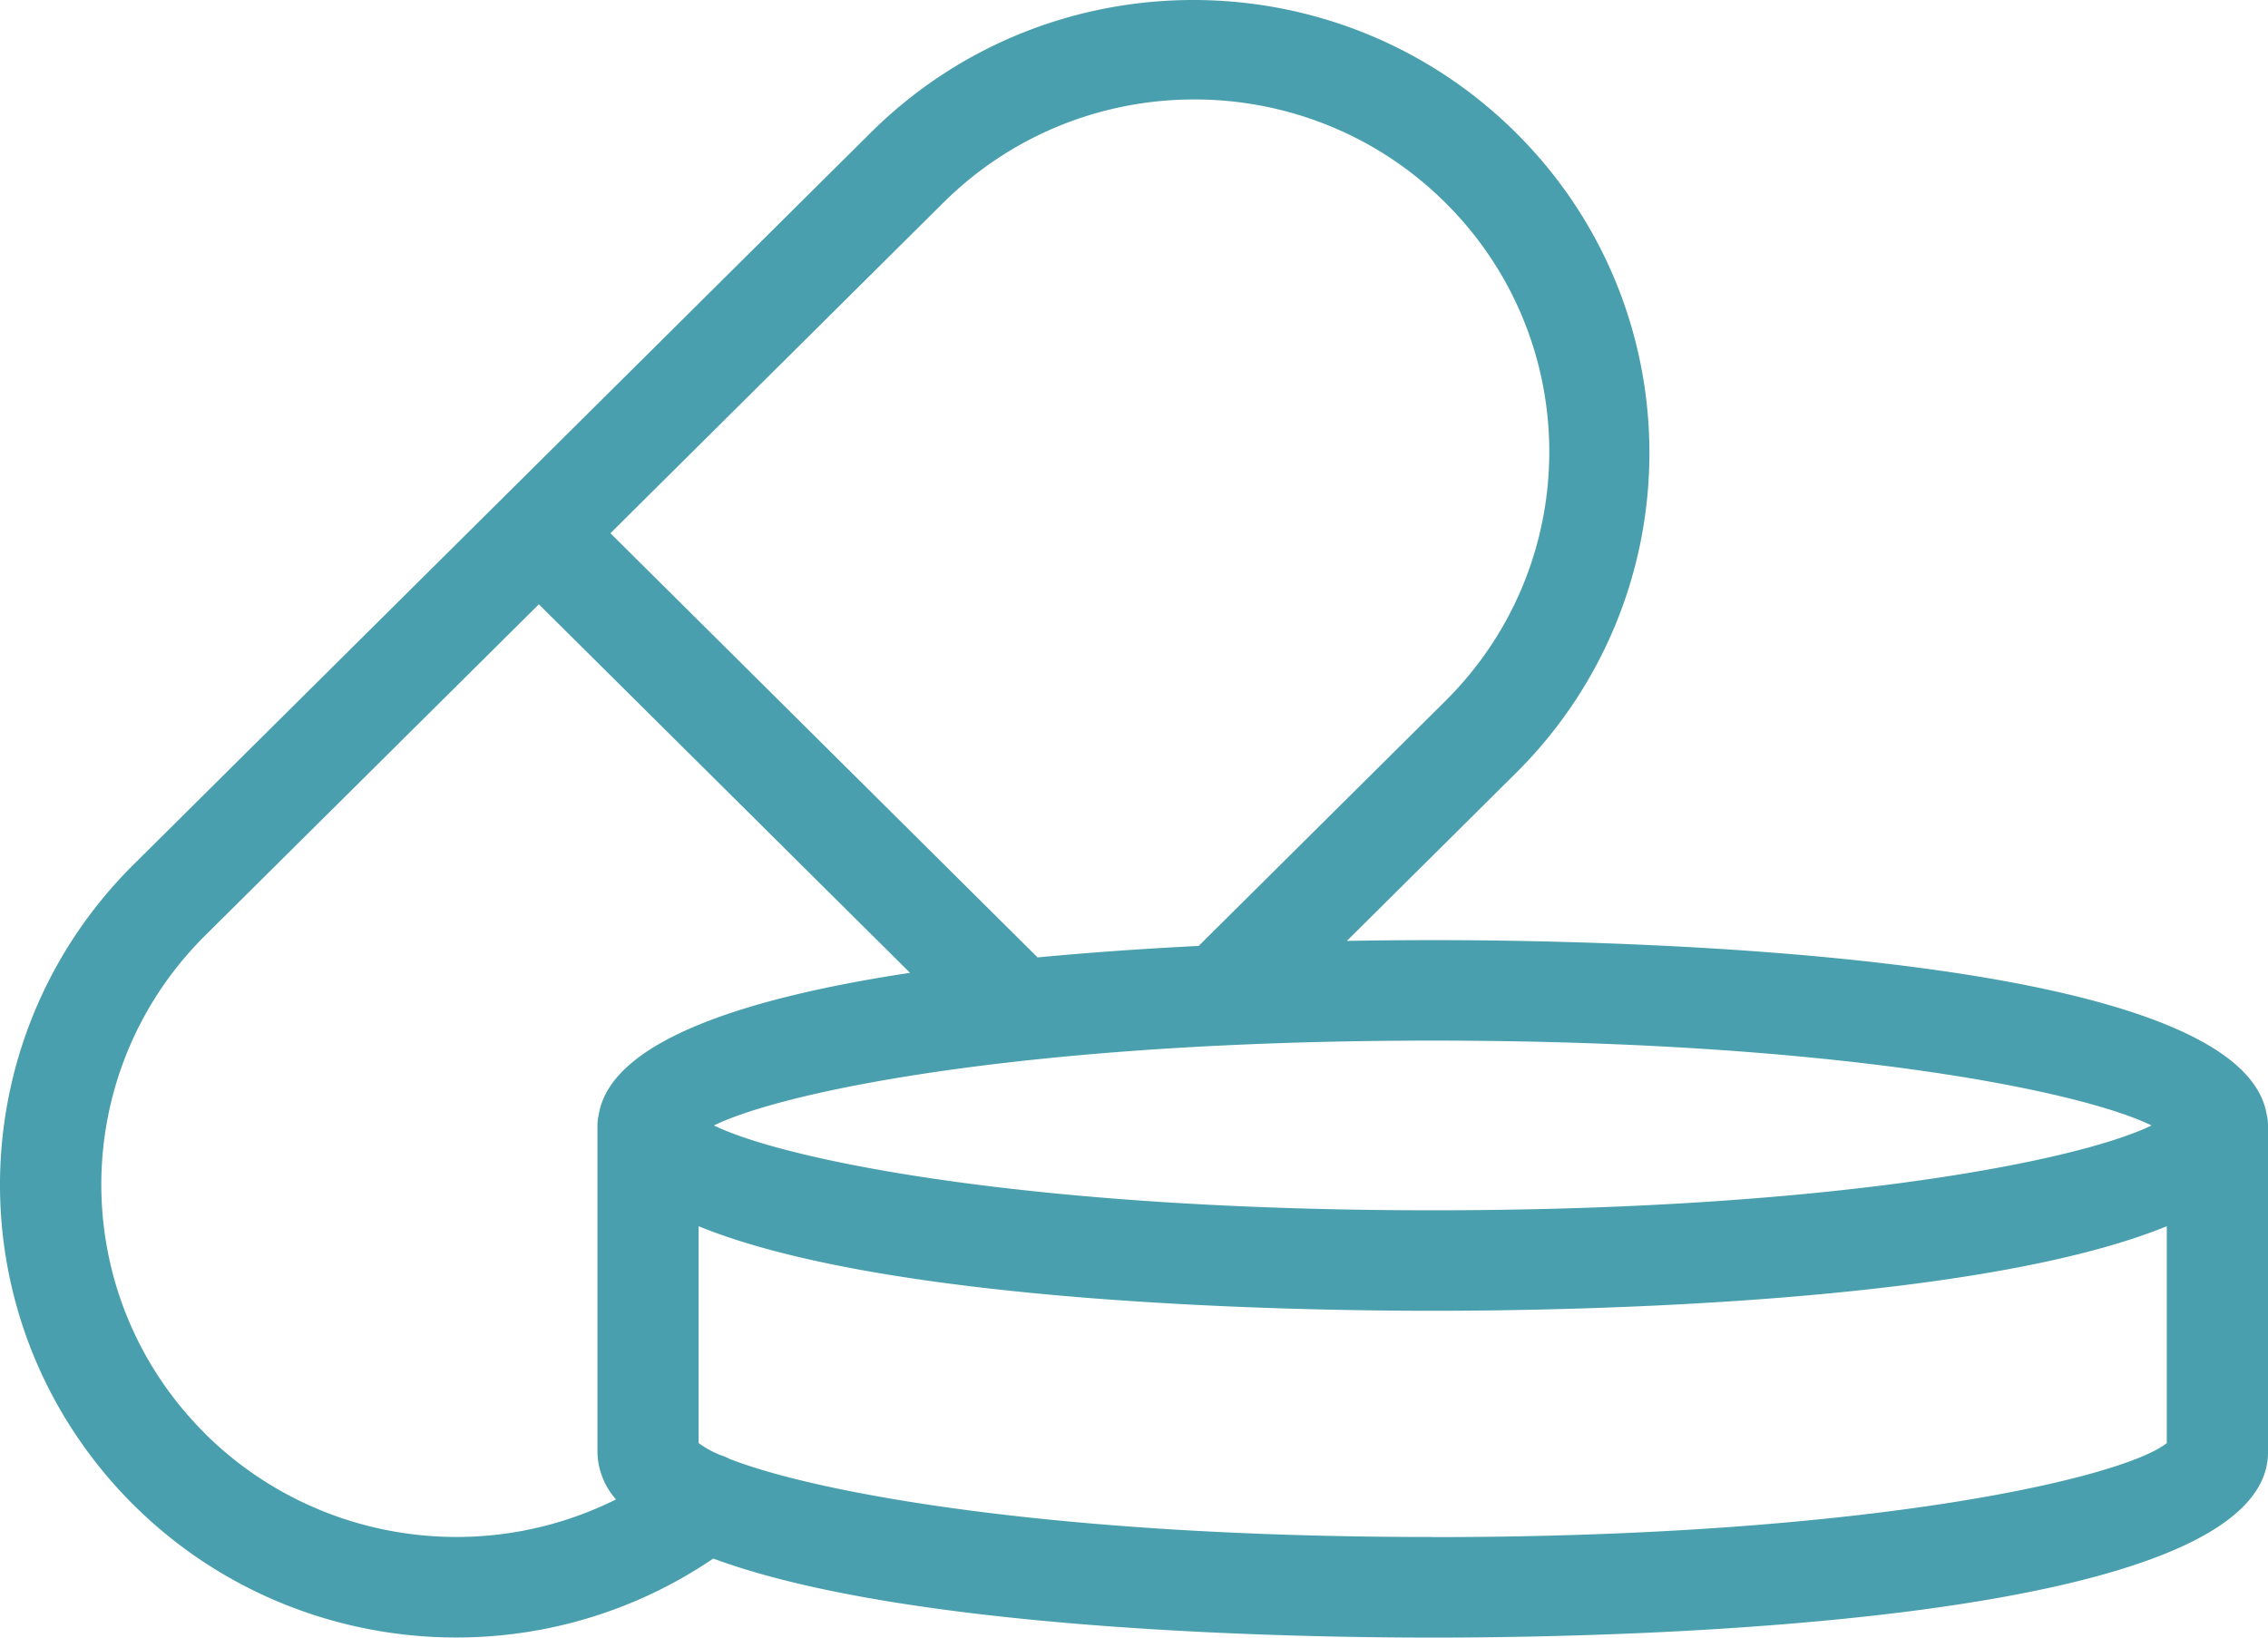 <svg width="144" height="104" viewBox="0 0 144 104" xmlns="http://www.w3.org/2000/svg">
    <path d="M143.917 70.779c-1.703-10.256-40.782-11.074-52.951-11.074a305.9 305.9 0 0 0-5.451.05l10.832-10.758c11.211-11.248 11.165-29.378-.102-40.57-11.267-11.193-29.522-11.242-40.85-.11L8.489 54.897C-2.087 65.393-2.879 82.16 6.664 93.591c9.542 11.431 26.279 13.766 38.623 5.389C57.572 103.539 81.84 104 90.966 104c12.441 0 53.034-.85 53.034-11.77V71.475a3.04 3.04 0 0 0-.083-.696zm-7.31.696c-4.483 2.188-19.977 5.388-45.641 5.388-25.664 0-41.157-3.2-45.637-5.388 3.632-1.774 14.505-4.212 32.159-5.073h.023c4.122-.2 8.61-.315 13.464-.315 25.655 0 41.15 3.2 45.631 5.388zM59.938 12.83c8.807-8.702 23.044-8.684 31.829.04 8.785 8.725 8.803 22.865.04 31.612l-15.7 15.592c-3.278.164-6.754.398-10.228.73L38.758 33.864l21.18-21.036zM13.033 91.055c-8.8-8.74-8.8-22.91 0-31.651l21.181-21.026 23.567 23.404c-10.33 1.562-18.982 4.287-19.765 8.997a3.105 3.105 0 0 0-.082.696V92.23a4.627 4.627 0 0 0 1.179 2.994c-8.69 4.333-19.195 2.656-26.08-4.161v-.008zm77.933 6.556c-24.093.007-39.196-2.814-44.667-4.97a3.176 3.176 0 0 0-.593-.245 6.417 6.417 0 0 1-1.35-.752v-13.77c11.953 4.888 37.246 5.371 46.606 5.371s34.654-.483 46.612-5.371v13.77c-2.64 2.146-18.546 5.974-46.608 5.974v-.007z" fill="#499FAD" fill-rule="nonzero"/>
</svg>
